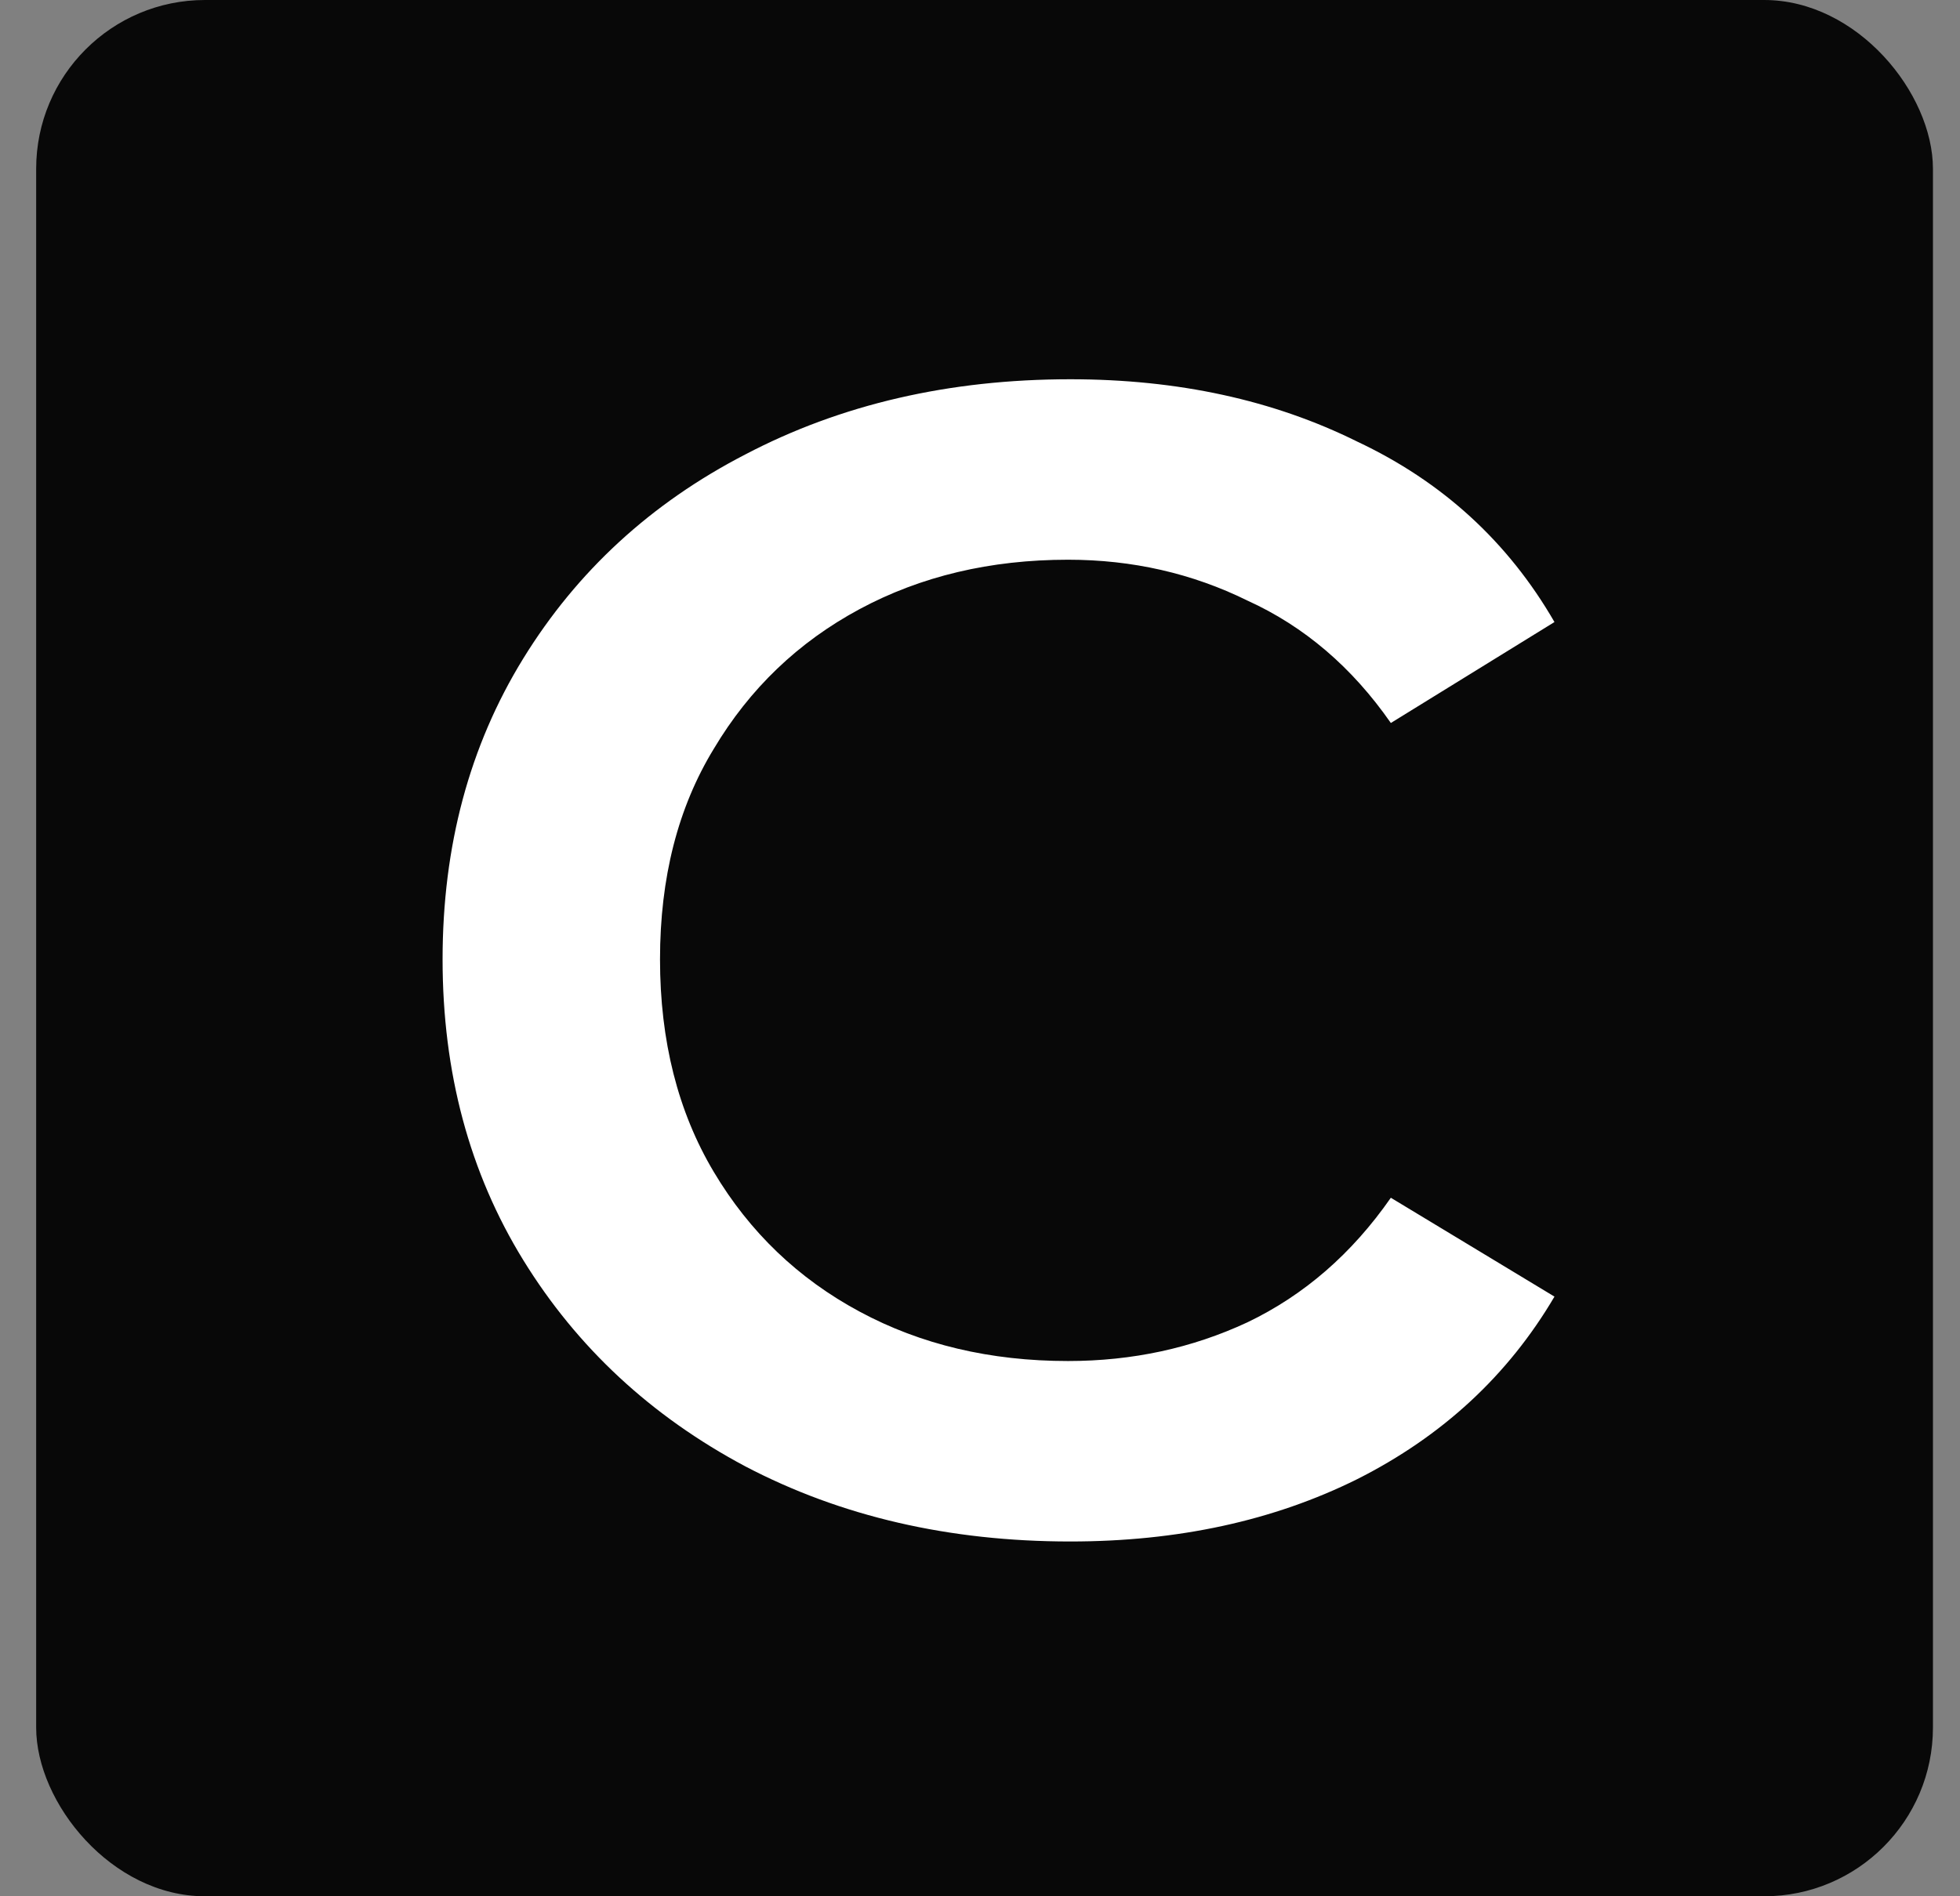<svg width="31" height="30" viewBox="0 0 31 30" fill="none" xmlns="http://www.w3.org/2000/svg">
<rect x="0" y="0" width="31" height="30" fill="#808080" stroke="none"/>
<rect x="0.572" width="30" height="30" rx="2.67" fill="#080808"/>
<path d="M16.928 24.387C15.013 24.387 13.299 23.991 11.787 23.198C10.297 22.404 9.127 21.317 8.276 19.935C7.425 18.553 7 16.966 7 15.177C7 13.387 7.425 11.8 8.276 10.418C9.127 9.036 10.297 7.96 11.787 7.19C13.299 6.397 15.013 6 16.928 6C18.63 6 20.142 6.329 21.466 6.986C22.813 7.62 23.853 8.572 24.586 9.841L21.998 11.438C21.383 10.554 20.627 9.909 19.729 9.501C18.854 9.07 17.909 8.855 16.892 8.855C15.663 8.855 14.564 9.116 13.595 9.637C12.626 10.158 11.857 10.894 11.29 11.846C10.723 12.775 10.439 13.885 10.439 15.177C10.439 16.468 10.723 17.59 11.29 18.541C11.857 19.493 12.626 20.229 13.595 20.75C14.564 21.272 15.663 21.532 16.892 21.532C17.909 21.532 18.854 21.328 19.729 20.92C20.627 20.49 21.383 19.833 21.998 18.949L24.586 20.513C23.853 21.759 22.813 22.722 21.466 23.401C20.142 24.059 18.63 24.387 16.928 24.387Z" fill="white"/>
</svg>
